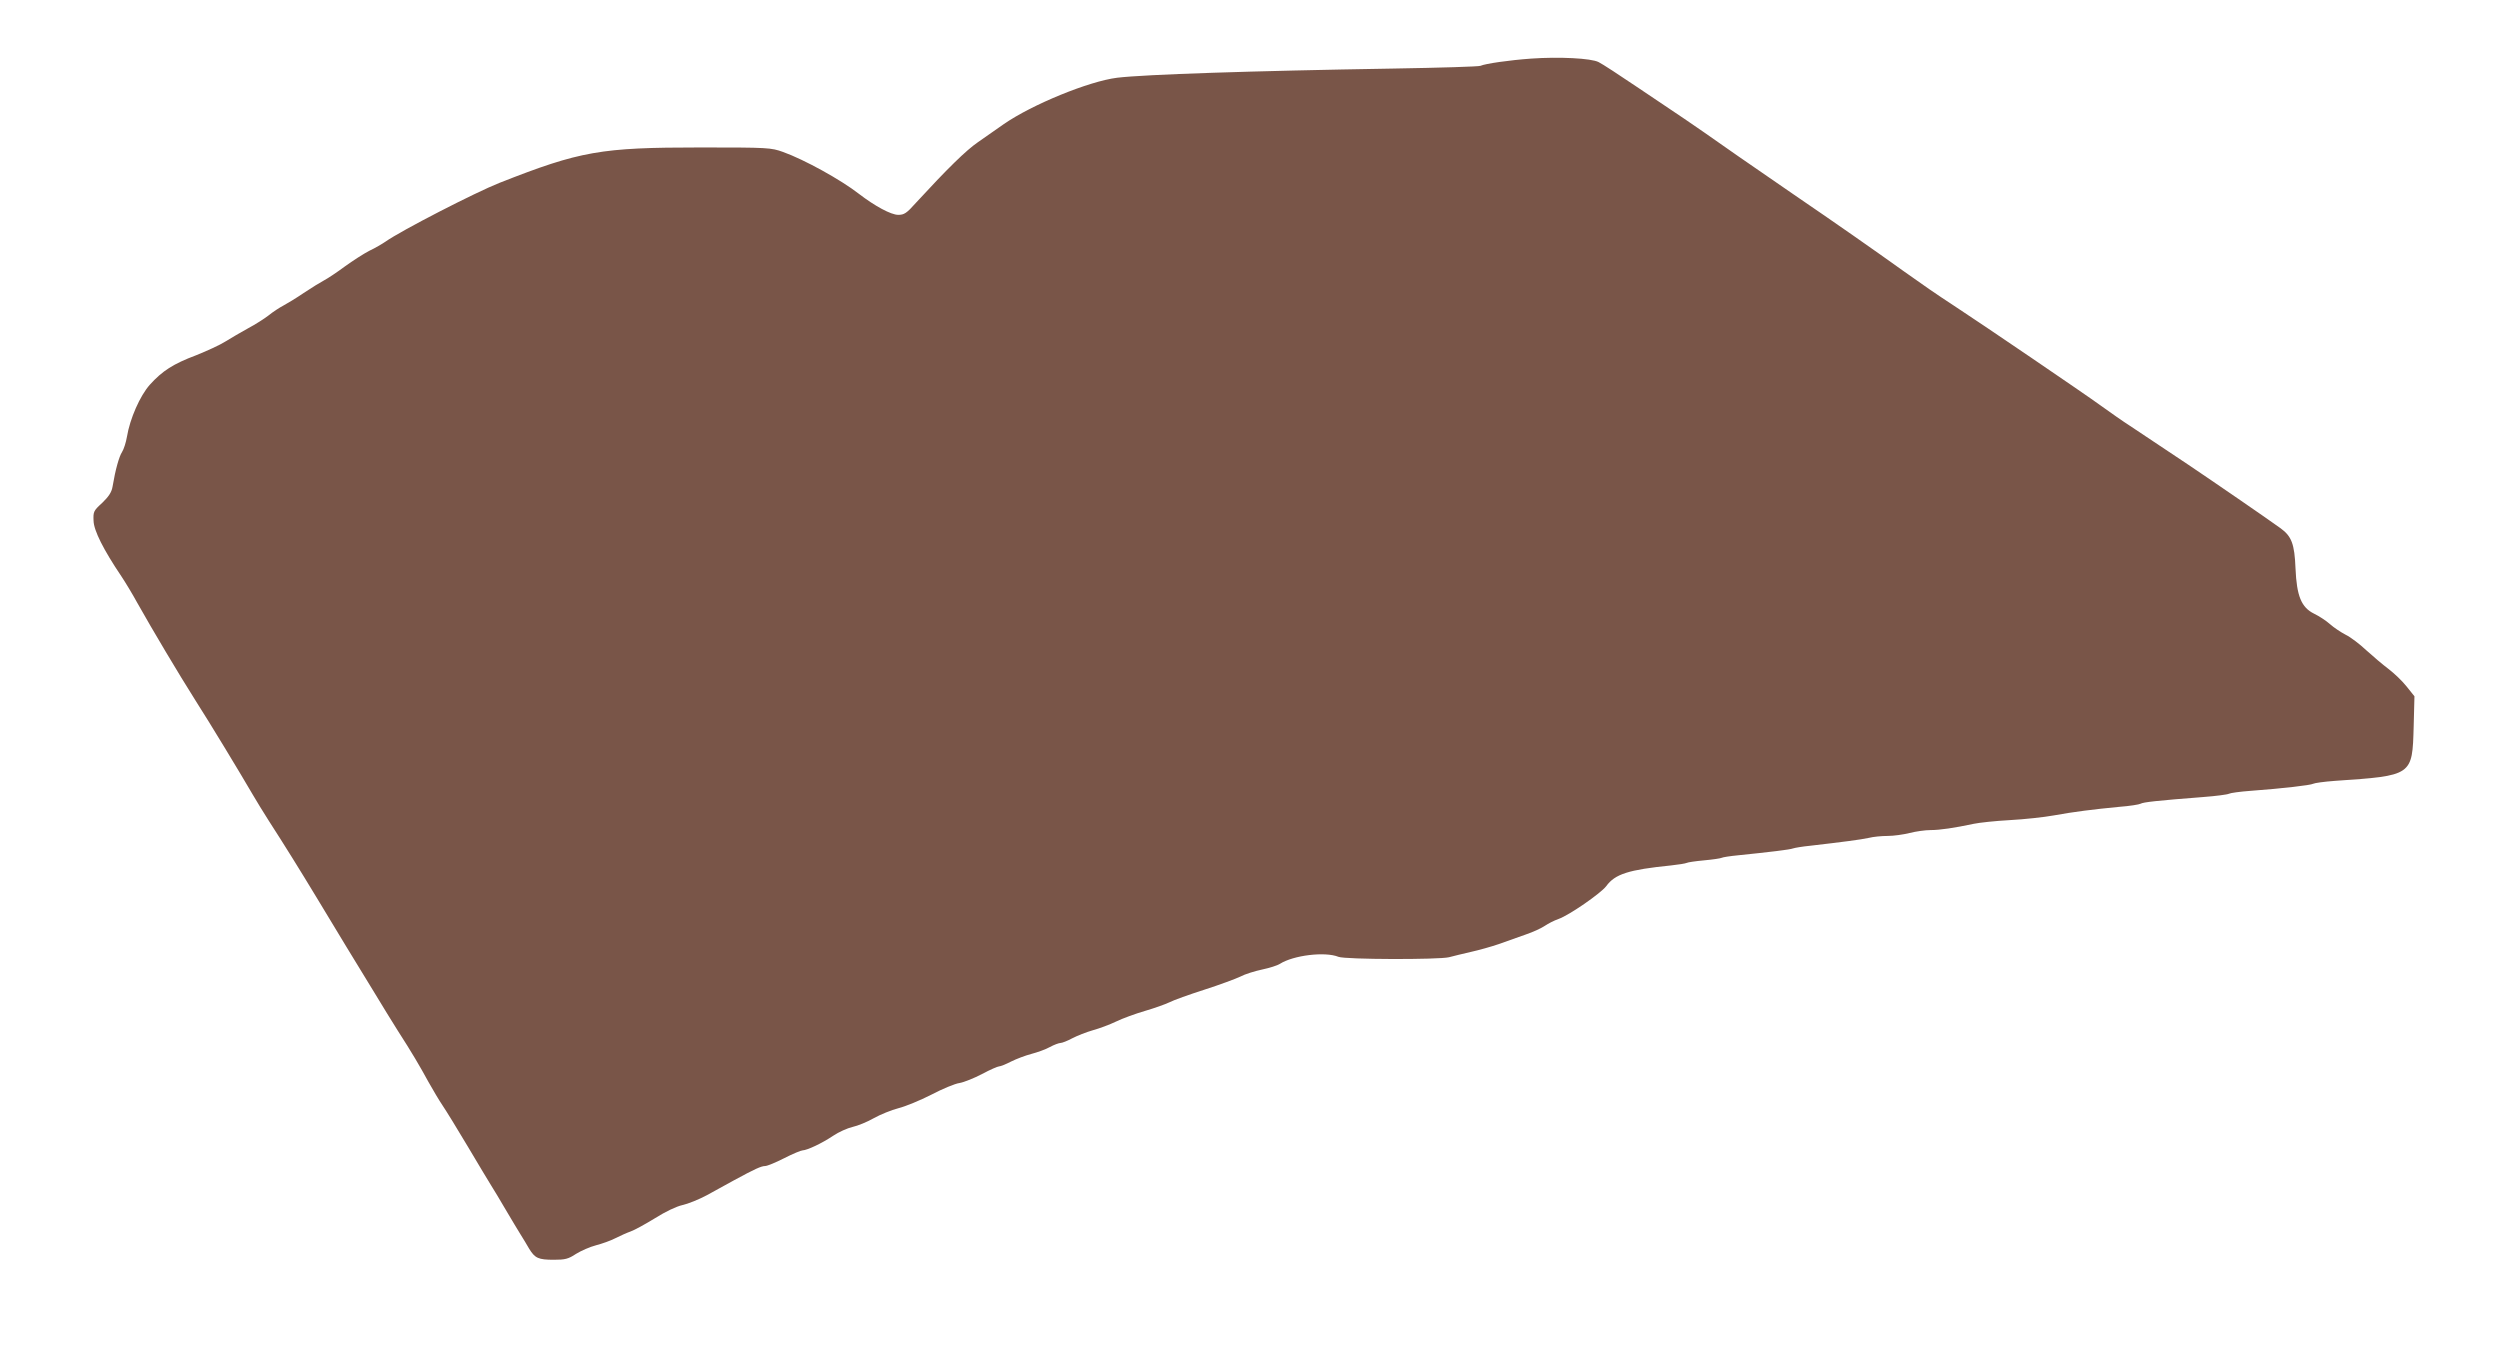 <?xml version="1.0" standalone="no"?>
<!DOCTYPE svg PUBLIC "-//W3C//DTD SVG 20010904//EN"
 "http://www.w3.org/TR/2001/REC-SVG-20010904/DTD/svg10.dtd">
<svg version="1.0" xmlns="http://www.w3.org/2000/svg"
 width="1280pt" height="689pt" viewBox="0 0 1280 689"
 preserveAspectRatio="xMidYMid meet">
<g transform="translate(0,689) scale(0.1,-0.1)"
fill="#795548" stroke="none">
<path d="M7840 6590 c-113 -8 -236 -26 -260 -37 -8 -4 -208 -10 -445 -14 -728
-12 -1273 -30 -1415 -47 -145 -18 -435 -137 -580 -237 -36 -25 -96 -67 -133
-93 -61 -42 -155 -134 -318 -311 -47 -53 -60 -61 -90 -61 -37 0 -120 45 -202
108 -91 71 -279 175 -388 214 -62 22 -74 23 -424 23 -509 0 -613 -18 -1027
-181 -124 -49 -505 -245 -584 -301 -16 -11 -53 -33 -83 -47 -29 -15 -85 -51
-125 -80 -39 -29 -87 -61 -106 -71 -19 -10 -66 -39 -105 -65 -38 -26 -86 -55
-105 -65 -19 -10 -53 -32 -75 -50 -22 -17 -69 -47 -105 -66 -36 -20 -88 -50
-115 -67 -28 -18 -96 -49 -151 -71 -117 -44 -173 -80 -237 -151 -50 -56 -102
-174 -117 -266 -5 -29 -16 -64 -25 -78 -15 -23 -34 -89 -49 -179 -5 -28 -20
-50 -53 -82 -44 -40 -46 -45 -44 -91 1 -50 51 -149 142 -284 20 -30 57 -91 81
-135 81 -144 212 -364 298 -500 78 -122 225 -365 295 -485 17 -30 54 -89 81
-132 82 -127 162 -256 243 -390 42 -70 112 -186 156 -258 44 -72 109 -179 146
-239 36 -60 88 -144 115 -187 74 -115 112 -180 158 -264 23 -41 55 -95 72
-120 17 -25 75 -119 129 -210 54 -91 108 -181 120 -200 12 -19 46 -75 75 -125
29 -49 63 -106 75 -125 12 -19 32 -52 44 -73 30 -49 47 -57 127 -57 57 0 74 4
113 30 26 16 71 36 102 44 31 8 76 24 99 36 24 12 59 28 79 35 20 7 76 38 125
68 54 34 109 60 140 67 28 6 85 29 126 51 41 23 104 57 140 77 105 57 138 72
158 72 10 0 54 18 97 40 43 22 86 40 94 40 24 1 99 36 157 75 28 19 73 39 99
45 27 6 76 26 109 45 34 19 91 42 126 51 36 9 111 40 168 69 57 30 122 57 145
60 23 4 75 25 115 46 41 22 80 39 87 39 7 0 35 11 62 25 26 13 73 31 104 39
30 8 73 23 94 35 22 12 47 21 55 21 8 0 36 11 60 24 25 13 73 32 105 41 33 9
87 29 120 45 33 16 99 40 147 54 48 14 104 34 125 44 21 11 102 40 180 65 78
25 161 56 184 67 22 12 73 28 111 36 38 8 79 21 91 29 69 44 231 64 300 36 35
-14 513 -15 566 -2 20 6 70 17 111 27 41 9 105 27 143 40 37 13 99 35 138 49
39 13 83 34 99 45 16 11 47 27 70 35 54 19 216 131 244 168 45 62 114 84 332
106 38 4 74 10 80 13 5 3 45 9 89 13 44 4 84 10 90 13 5 3 43 9 85 13 157 16
266 29 280 35 8 3 49 10 90 14 164 19 257 31 298 40 23 6 67 10 97 10 30 0 80
7 112 15 31 8 80 15 107 15 49 0 122 11 221 32 28 6 111 15 185 19 74 4 176
15 225 24 105 19 201 31 336 44 53 4 102 12 109 16 13 8 86 16 318 34 67 5
127 13 134 17 7 4 57 11 112 15 164 12 307 29 319 36 7 4 57 11 112 15 398 27
396 26 403 278 l4 155 -40 50 c-22 28 -64 68 -93 90 -29 22 -80 65 -114 96
-33 31 -80 67 -105 79 -25 13 -61 37 -80 54 -20 18 -57 42 -82 54 -65 32 -89
90 -95 232 -5 125 -20 164 -76 205 -72 52 -347 241 -472 325 -66 44 -147 98
-180 120 -33 22 -87 58 -120 80 -33 21 -100 68 -150 104 -78 57 -619 425 -751
511 -86 56 -164 110 -255 175 -155 111 -345 244 -562 392 -213 146 -394 272
-463 321 -22 15 -66 45 -99 68 -33 22 -139 93 -235 158 -96 65 -188 125 -205
133 -38 20 -203 28 -345 18z"/>
</g>
</svg>
